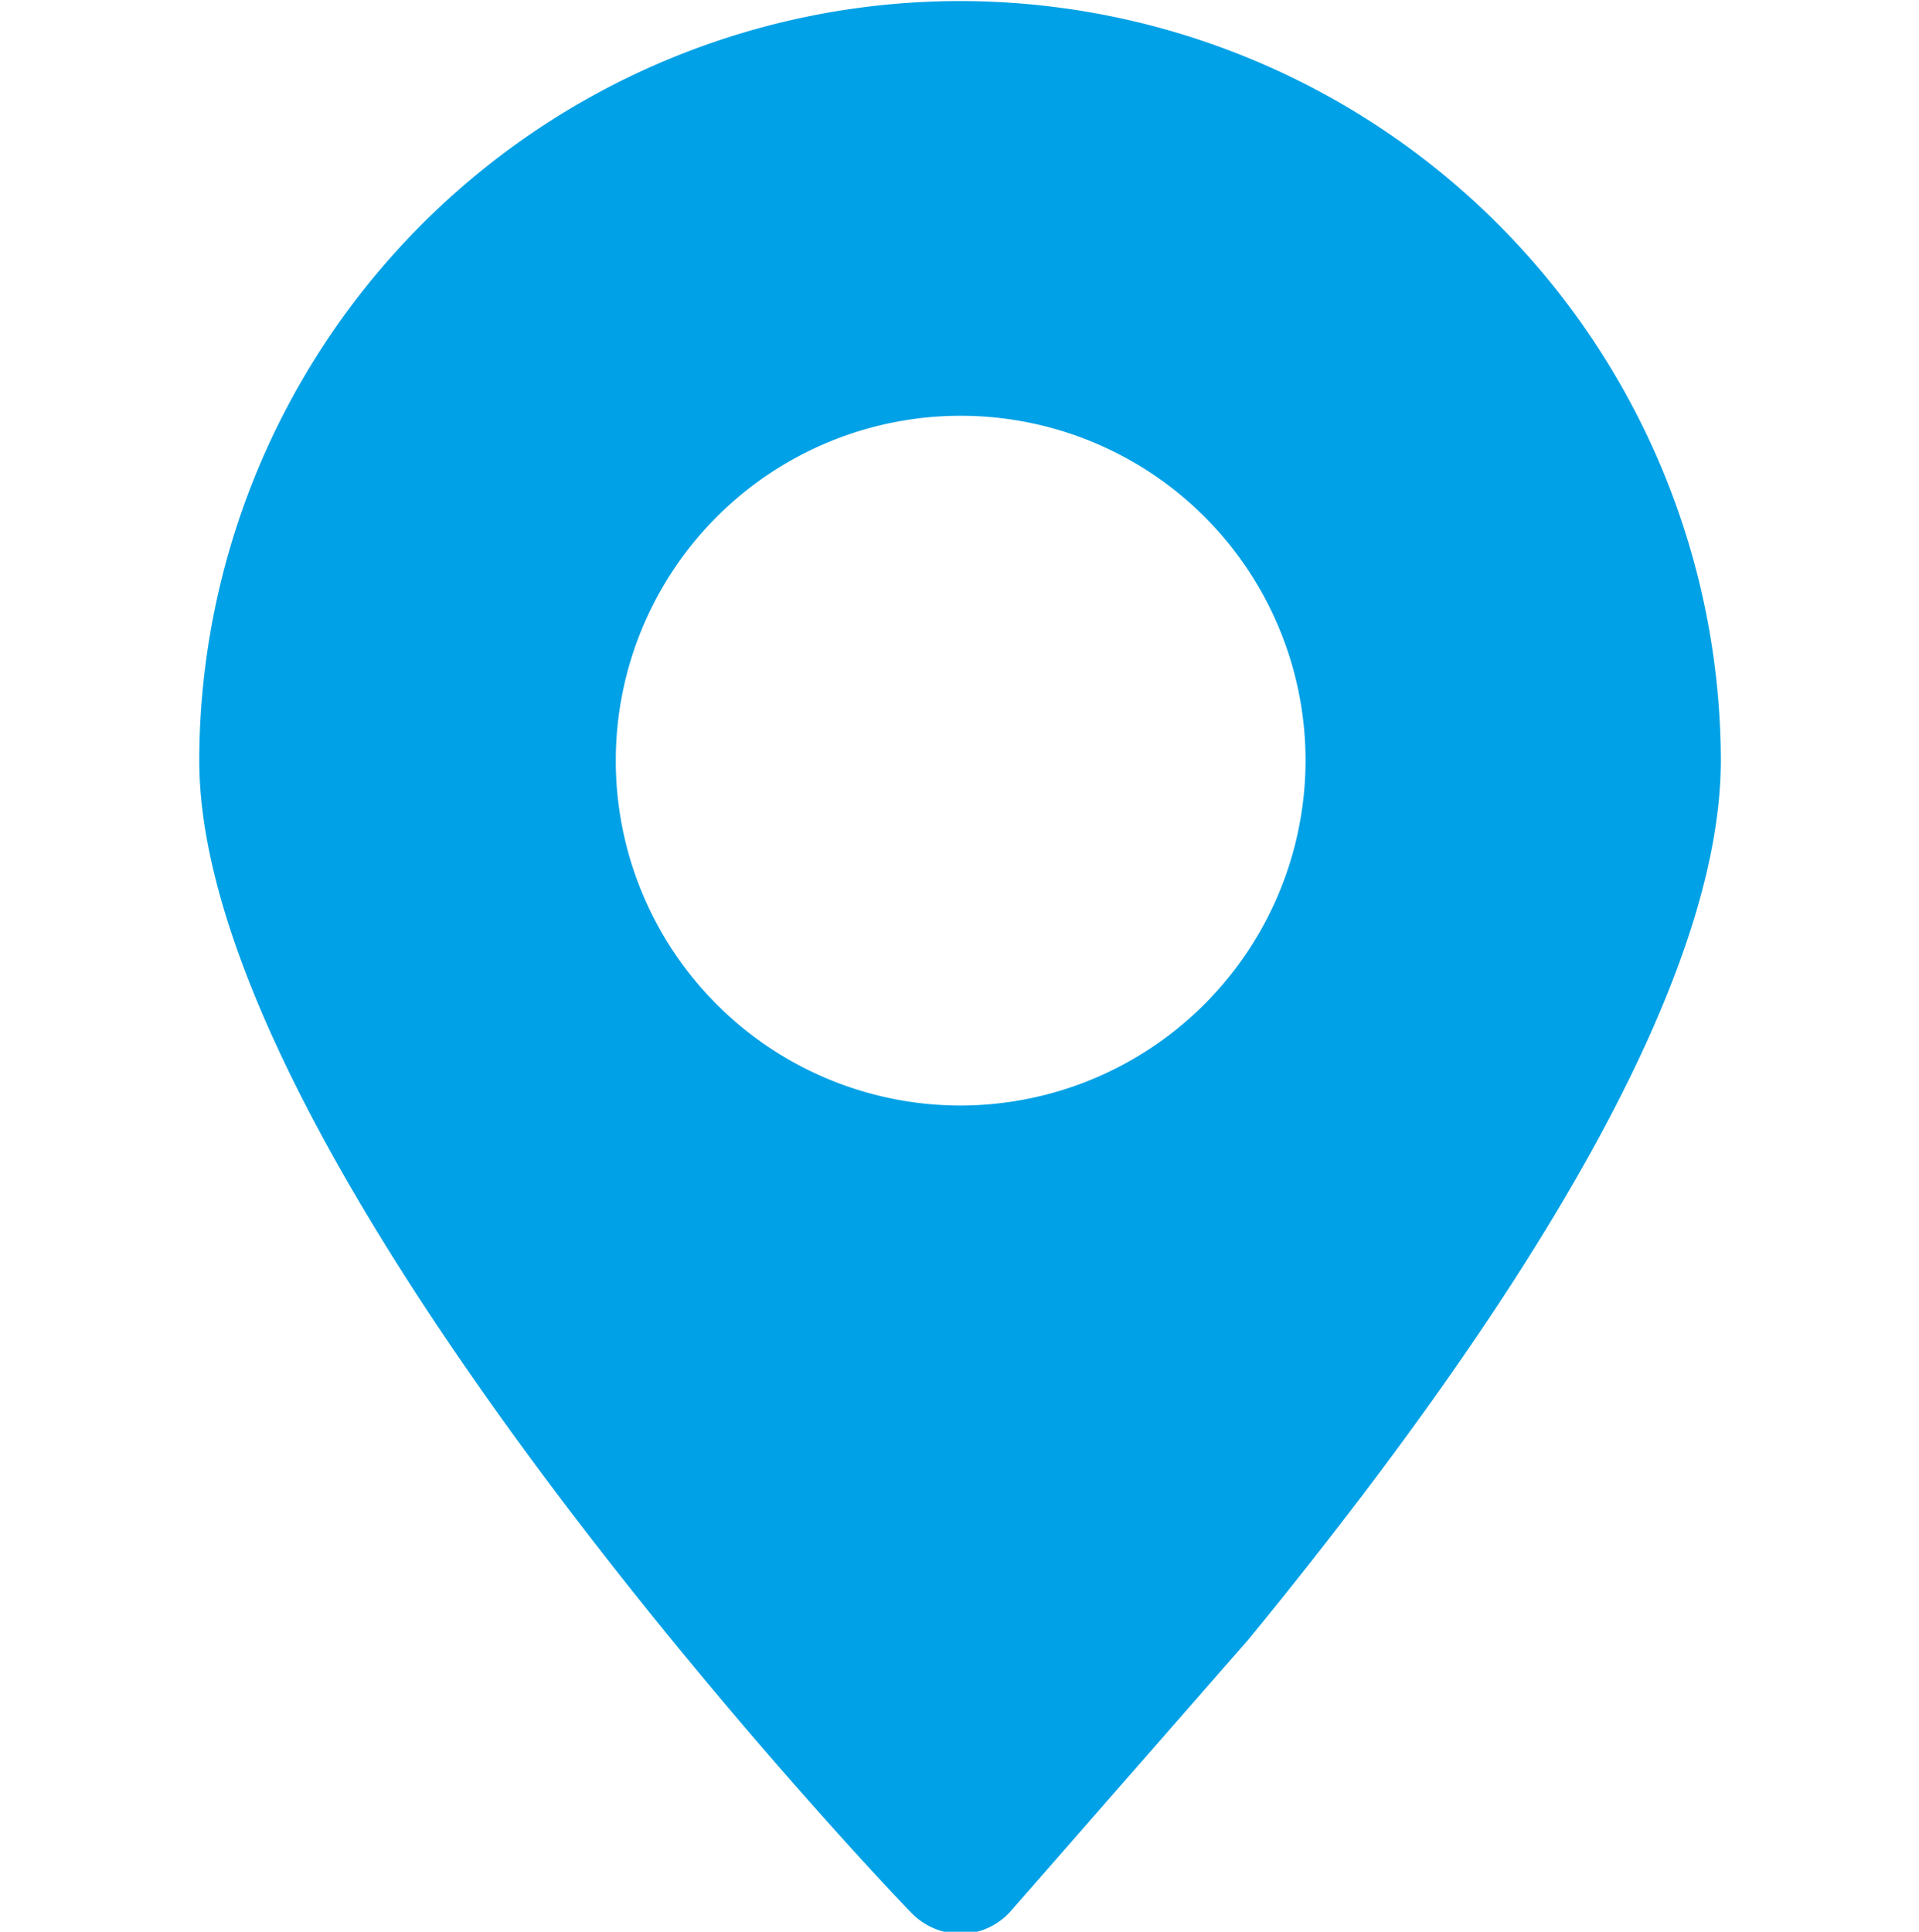 <svg xmlns="http://www.w3.org/2000/svg" width="18" height="18.12" viewBox="0 0 18 18.12">
  <defs>
    <style>
      .cls-1 {
        fill: #00a1e6;
        fill-rule: evenodd;
      }
    </style>
  </defs>
  <path id="形状_20" data-name="形状 20" class="cls-1" d="M446.956,1070.01a7.139,7.139,0,0,0-7.134,7.12c0,3.79,6.395,10.52,6.667,10.8a0.653,0.653,0,0,0,.471.21h0.013a0.634,0.634,0,0,0,.475-0.23l2.214-2.53c2.942-3.59,4.432-6.37,4.432-8.25a7.14,7.14,0,0,0-7.138-7.12h0Zm0,10.36a3.235,3.235,0,1,1,3.243-3.24,3.241,3.241,0,0,1-3.243,3.24h0Zm0,0" transform="translate(-437.953 -1070)"/>
</svg>

